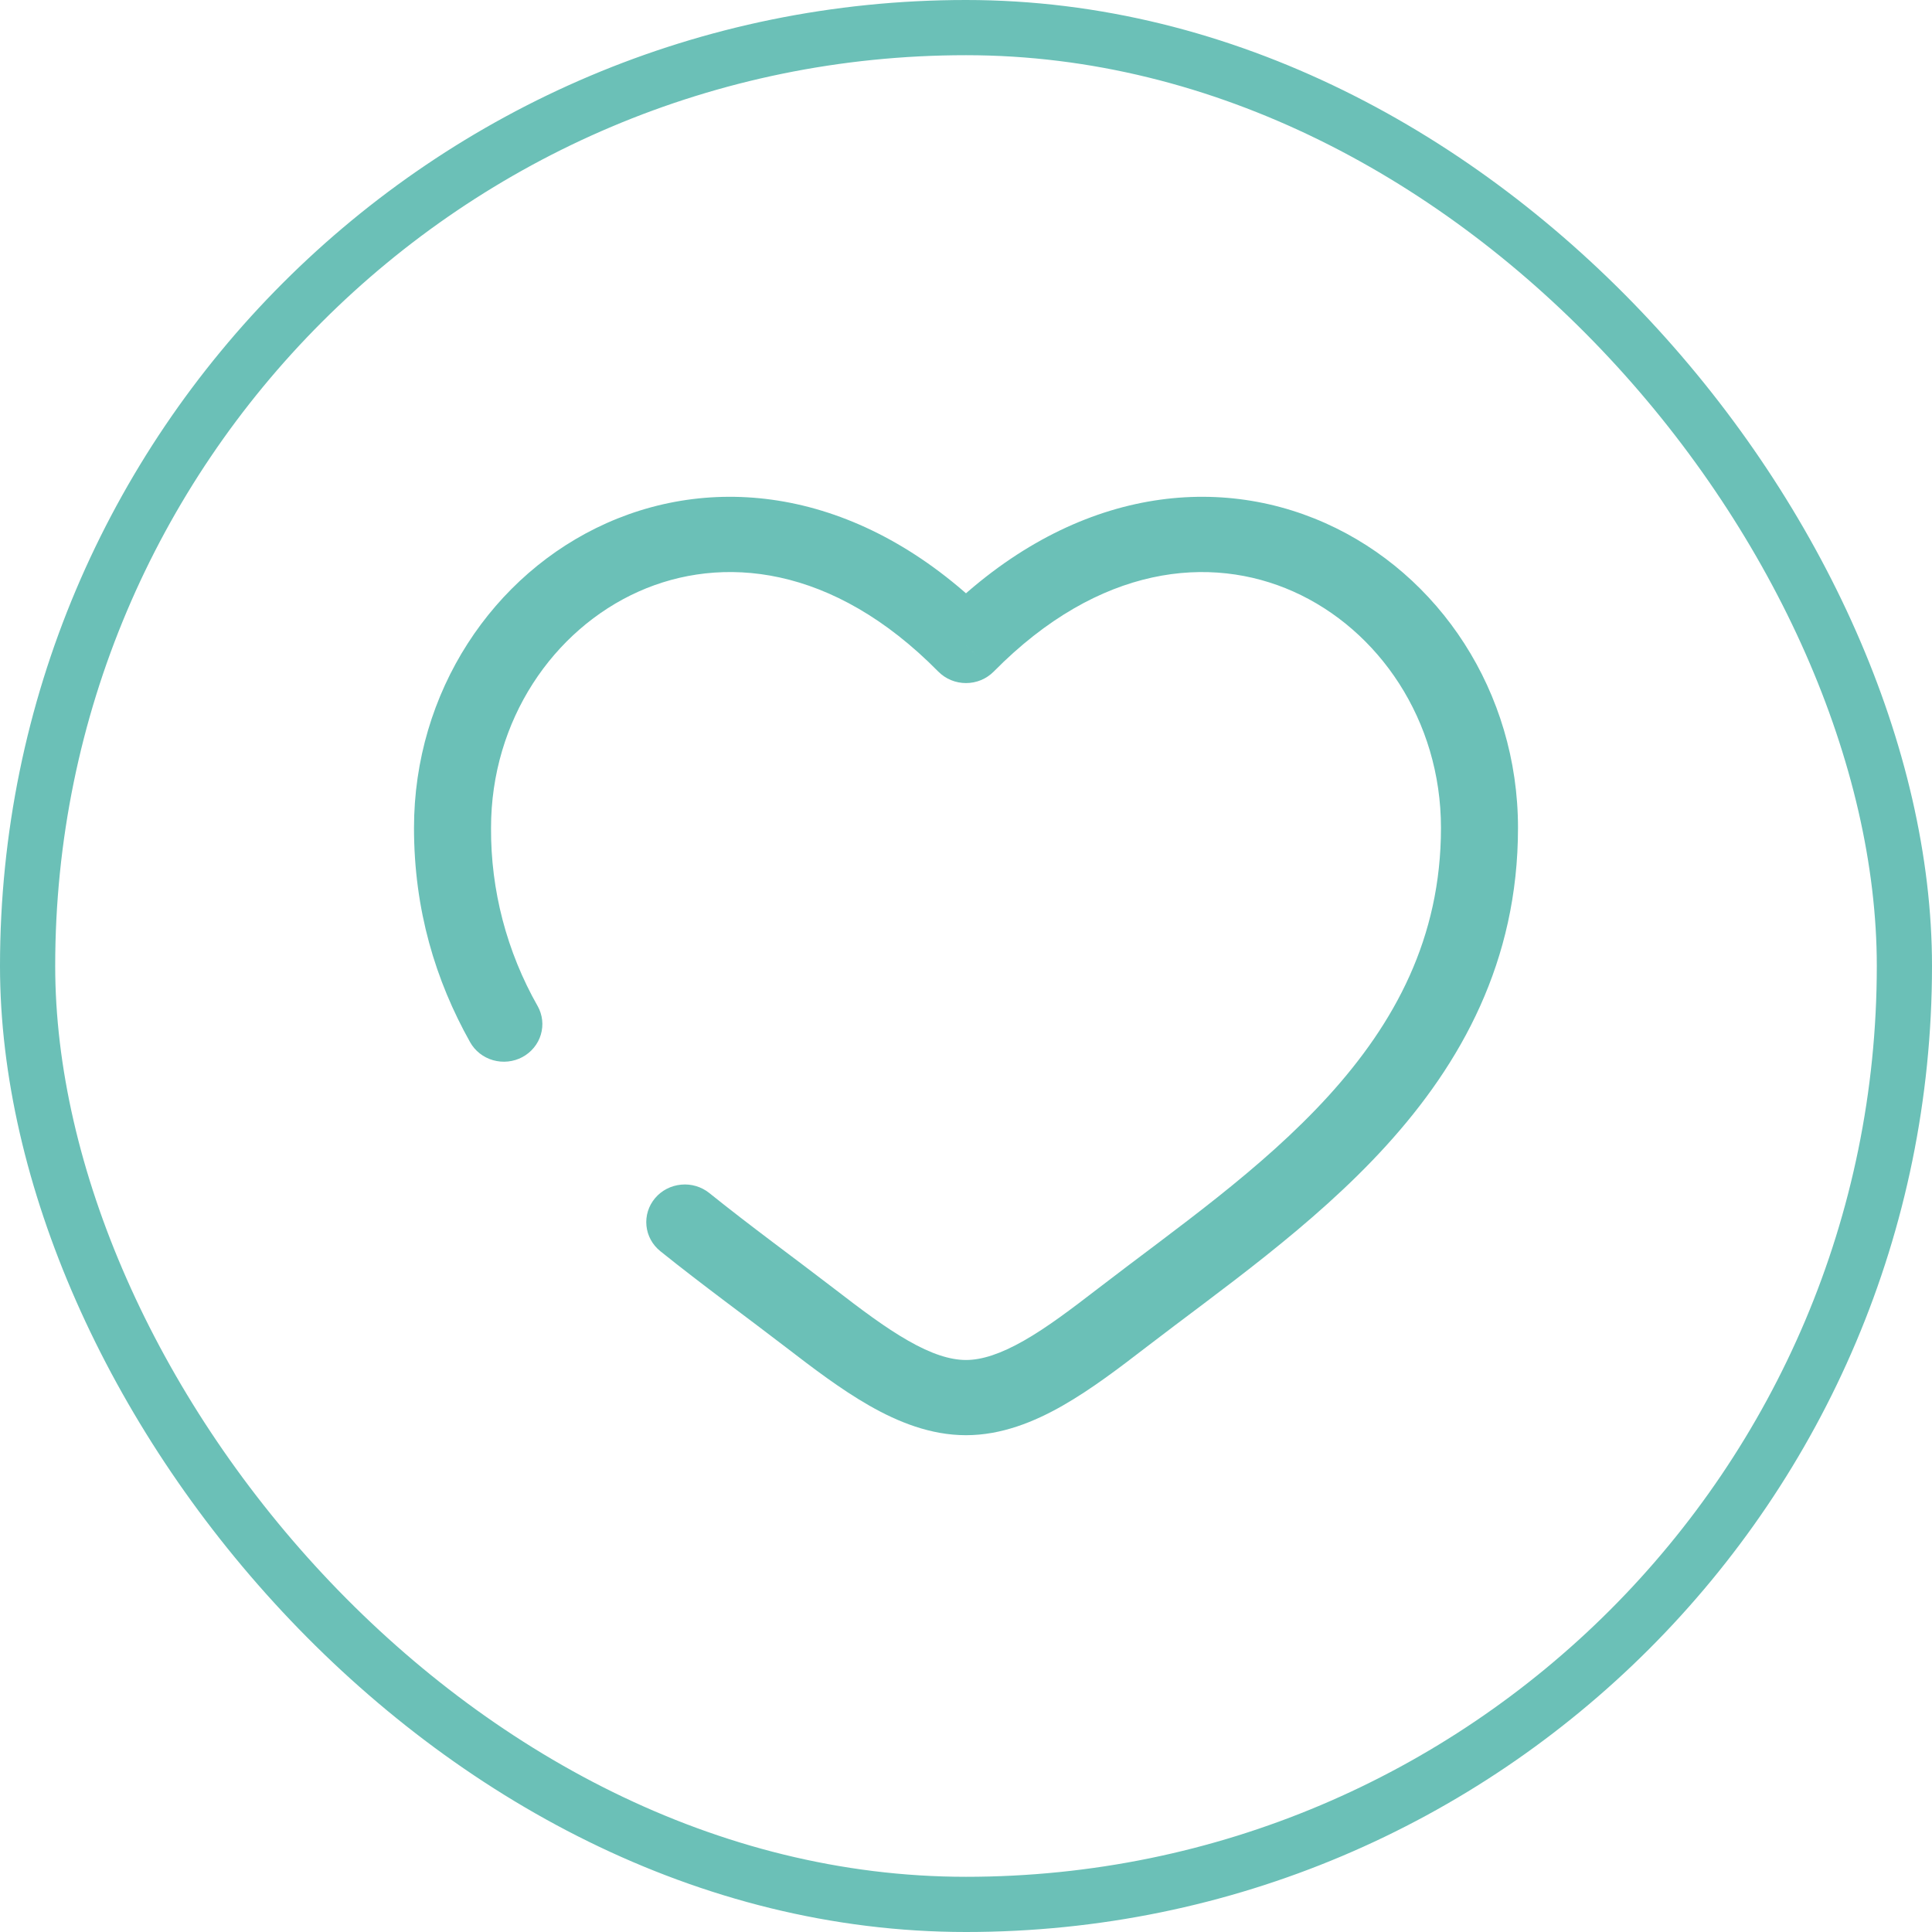 <svg width="70" height="70" viewBox="0 0 70 70" fill="none" xmlns="http://www.w3.org/2000/svg">
<rect x="1" y="1" width="68" height="68" rx="34" stroke="#6BC0B7" stroke-width="2"/>
<path d="M35 23.388L33.995 24.332C34.126 24.464 34.282 24.569 34.454 24.641C34.627 24.712 34.812 24.749 35 24.749C35.188 24.749 35.373 24.712 35.546 24.641C35.718 24.569 35.874 24.464 36.005 24.332L35 23.388ZM25.7 43.226C25.413 42.996 25.045 42.886 24.677 42.922C24.308 42.957 23.968 43.133 23.733 43.413C23.498 43.692 23.386 44.051 23.422 44.412C23.457 44.772 23.639 45.103 23.925 45.333L25.7 43.226ZM17.032 37.759C17.12 37.916 17.238 38.055 17.381 38.167C17.524 38.279 17.688 38.363 17.864 38.413C18.04 38.463 18.224 38.479 18.406 38.46C18.588 38.441 18.765 38.387 18.926 38.301C19.086 38.215 19.228 38.099 19.343 37.959C19.458 37.82 19.544 37.66 19.595 37.488C19.646 37.316 19.663 37.136 19.643 36.959C19.623 36.781 19.568 36.608 19.48 36.451L17.032 37.759ZM17.791 29.995C17.791 26.089 20.051 22.812 23.138 21.433C26.137 20.094 30.166 20.448 33.995 24.332L36.005 22.445C31.465 17.836 26.189 17.075 21.977 18.955C17.858 20.796 15 25.068 15 29.995H17.791ZM28.483 48.821C29.437 49.555 30.46 50.336 31.497 50.928C32.533 51.52 33.716 52 35 52V49.275C34.423 49.275 33.746 49.057 32.905 48.576C32.062 48.096 31.19 47.435 30.211 46.681L28.483 48.821ZM41.517 48.821C44.17 46.777 47.564 44.437 50.224 41.511C52.935 38.531 55 34.838 55 29.995H52.209C52.209 33.988 50.535 37.063 48.139 39.701C45.692 42.39 42.609 44.51 39.789 46.681L41.517 48.821ZM55 29.995C55 25.068 52.144 20.796 48.023 18.955C43.811 17.075 38.539 17.836 33.995 22.443L36.005 24.332C39.834 20.45 43.863 20.094 46.862 21.433C49.949 22.812 52.209 26.087 52.209 29.995H55ZM39.789 46.681C38.81 47.435 37.938 48.096 37.095 48.576C36.252 49.055 35.577 49.275 35 49.275V52C36.284 52 37.467 51.519 38.503 50.928C39.541 50.336 40.563 49.555 41.517 48.821L39.789 46.681ZM30.211 46.681C28.73 45.542 27.225 44.452 25.7 43.226L23.925 45.333C25.469 46.574 27.102 47.758 28.483 48.821L30.211 46.681ZM19.48 36.453C18.359 34.477 17.777 32.254 17.791 29.995H15C15 32.971 15.781 35.527 17.032 37.759L19.48 36.453Z" fill="#6BC0B7"/>
</svg>
